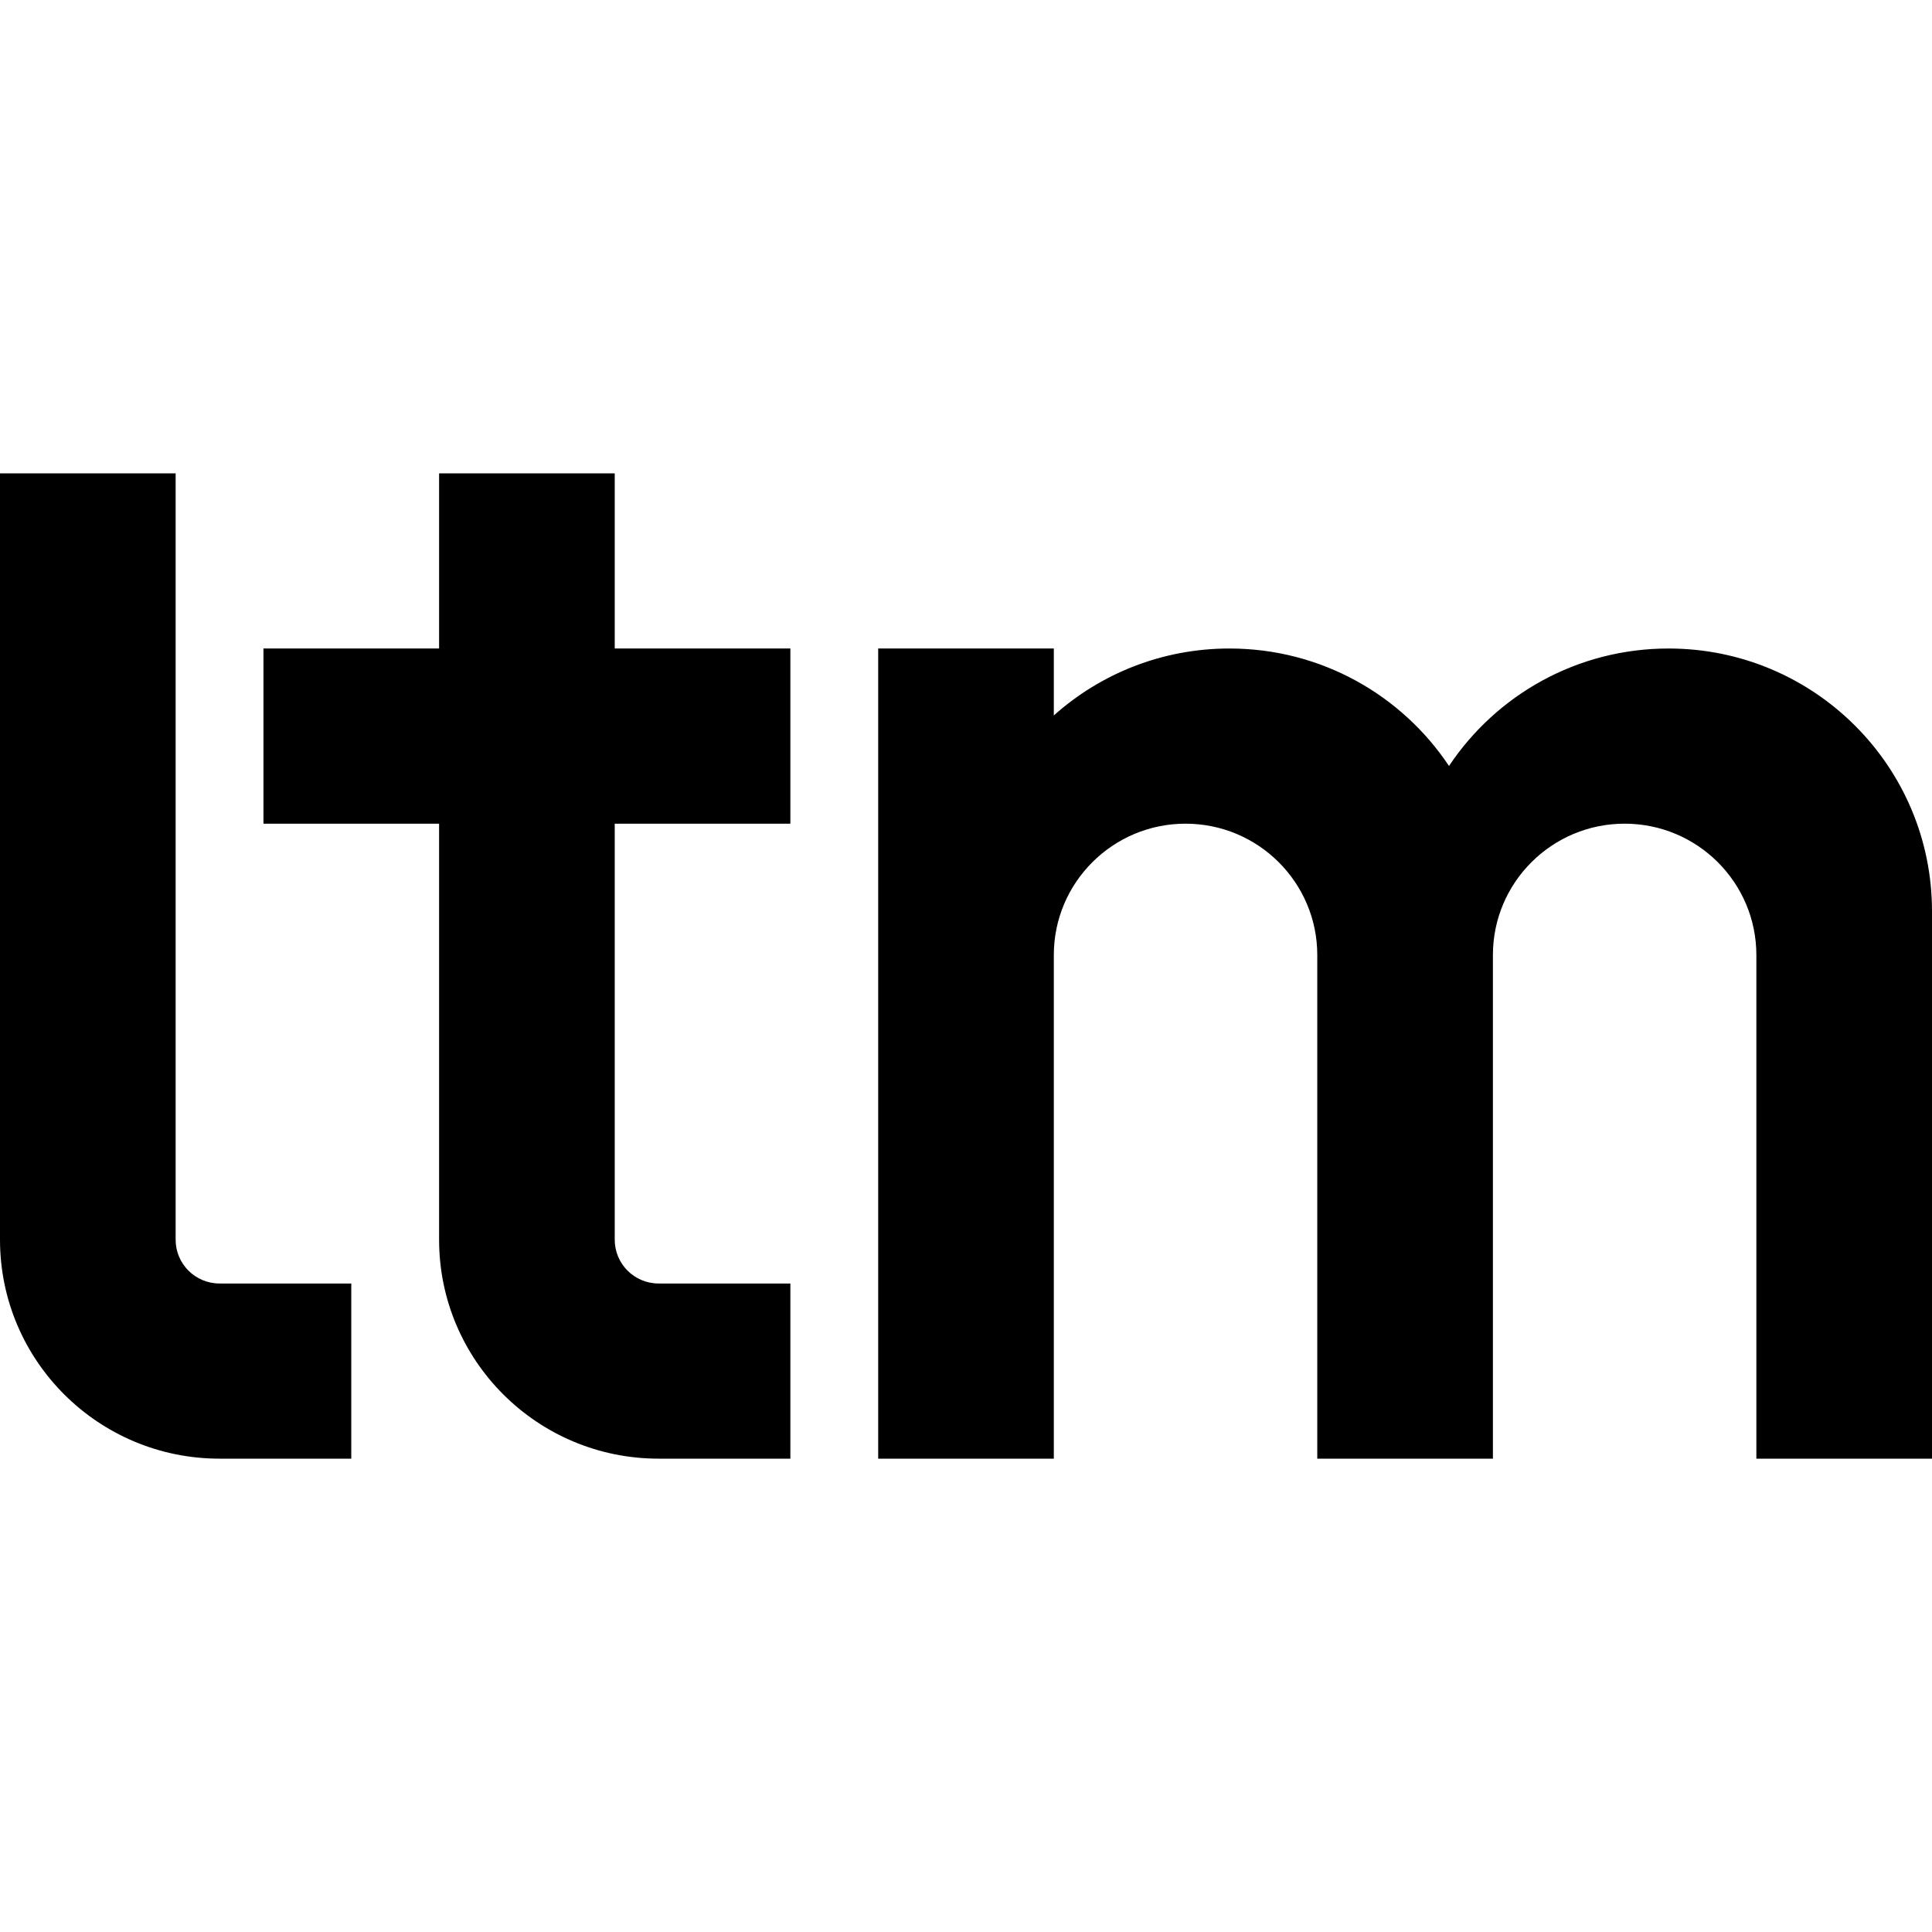 <?xml version="1.0" encoding="UTF-8"?>
<svg xmlns="http://www.w3.org/2000/svg" width="260" height="260" viewBox="0 0 260 260" fill="none">
  <g clip-path="url(#clip0_846_1023)">
    <path d="M260 122.633V196.3H236.364V128.527C236.364 118.766 228.423 110.847 218.636 110.847C208.849 110.847 200.909 118.766 200.909 128.527V196.3H177.273V128.527C177.273 118.766 169.332 110.847 159.545 110.847C149.758 110.847 141.818 118.766 141.818 128.527V196.3H118.182V87.273H141.818V96.283C148.089 90.677 156.369 87.273 165.454 87.273C177.79 87.273 188.648 93.55 195 103.082C201.352 93.55 212.21 87.273 224.545 87.273C244.127 87.273 260 103.104 260 122.633Z" fill="black"></path>
    <path d="M82.727 166.833C82.727 170.089 85.372 172.727 88.636 172.727H106.364V196.3H88.636C72.32 196.3 59.091 183.106 59.091 166.833V110.847H35.455V87.273H59.091V63.7H82.727V87.273H106.364V110.847H82.727V166.833Z" fill="black"></path>
    <path d="M47.273 172.727V196.3H29.546C13.229 196.3 0 183.106 0 166.833V63.7H23.636V166.833C23.636 170.089 26.281 172.727 29.546 172.727H47.273Z" fill="black"></path>
  </g>
  <defs>
    <clipPath id="clip0_846_1023">
      <rect width="260" height="132.6" fill="white" transform="translate(0 63.7)"></rect>
    </clipPath>
  </defs>
</svg>
